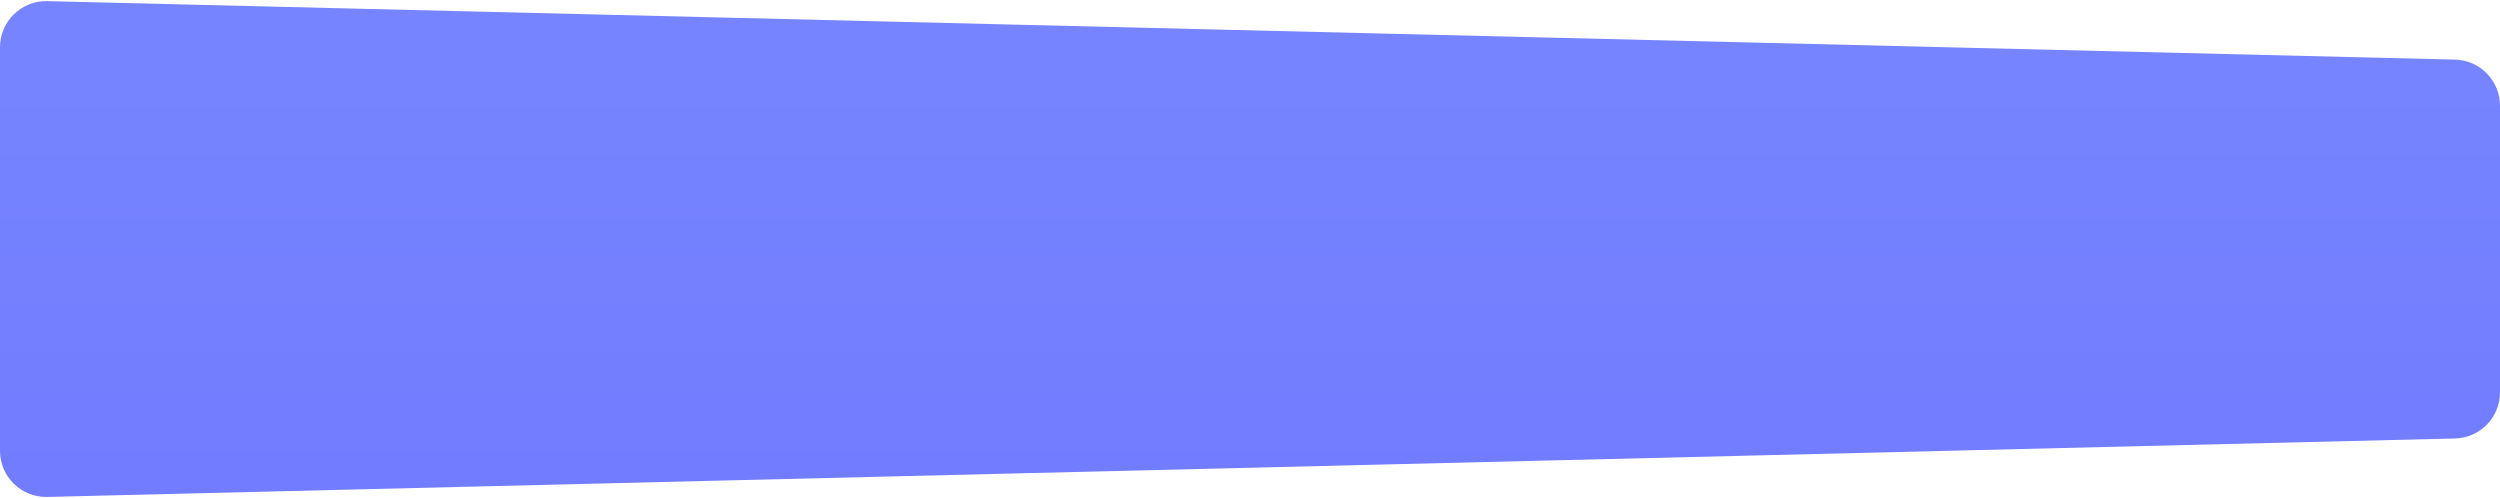 <svg width="1300" height="259" preserveAspectRatio="none" viewBox="0 0 1300 259" fill="none" xmlns="http://www.w3.org/2000/svg"><path d="M0 24.59C0 11.107 11.104.27 24.582.597L1276.58 30.993c13.03.316 23.42 10.965 23.42 23.993v149.029c0 13.028-10.39 23.676-23.42 23.993L24.582 258.403C11.103 258.73 0 247.893 0 234.41V24.589z" fill="url(#paint0_linear)"/><defs><linearGradient id="paint0_linear" x1="651.252" y1="43.119" x2="651.252" y2="654.053" gradientUnits="userSpaceOnUse"><stop stop-color="#7684FF"/><stop offset="1" stop-color="#696CFF"/></linearGradient></defs></svg>